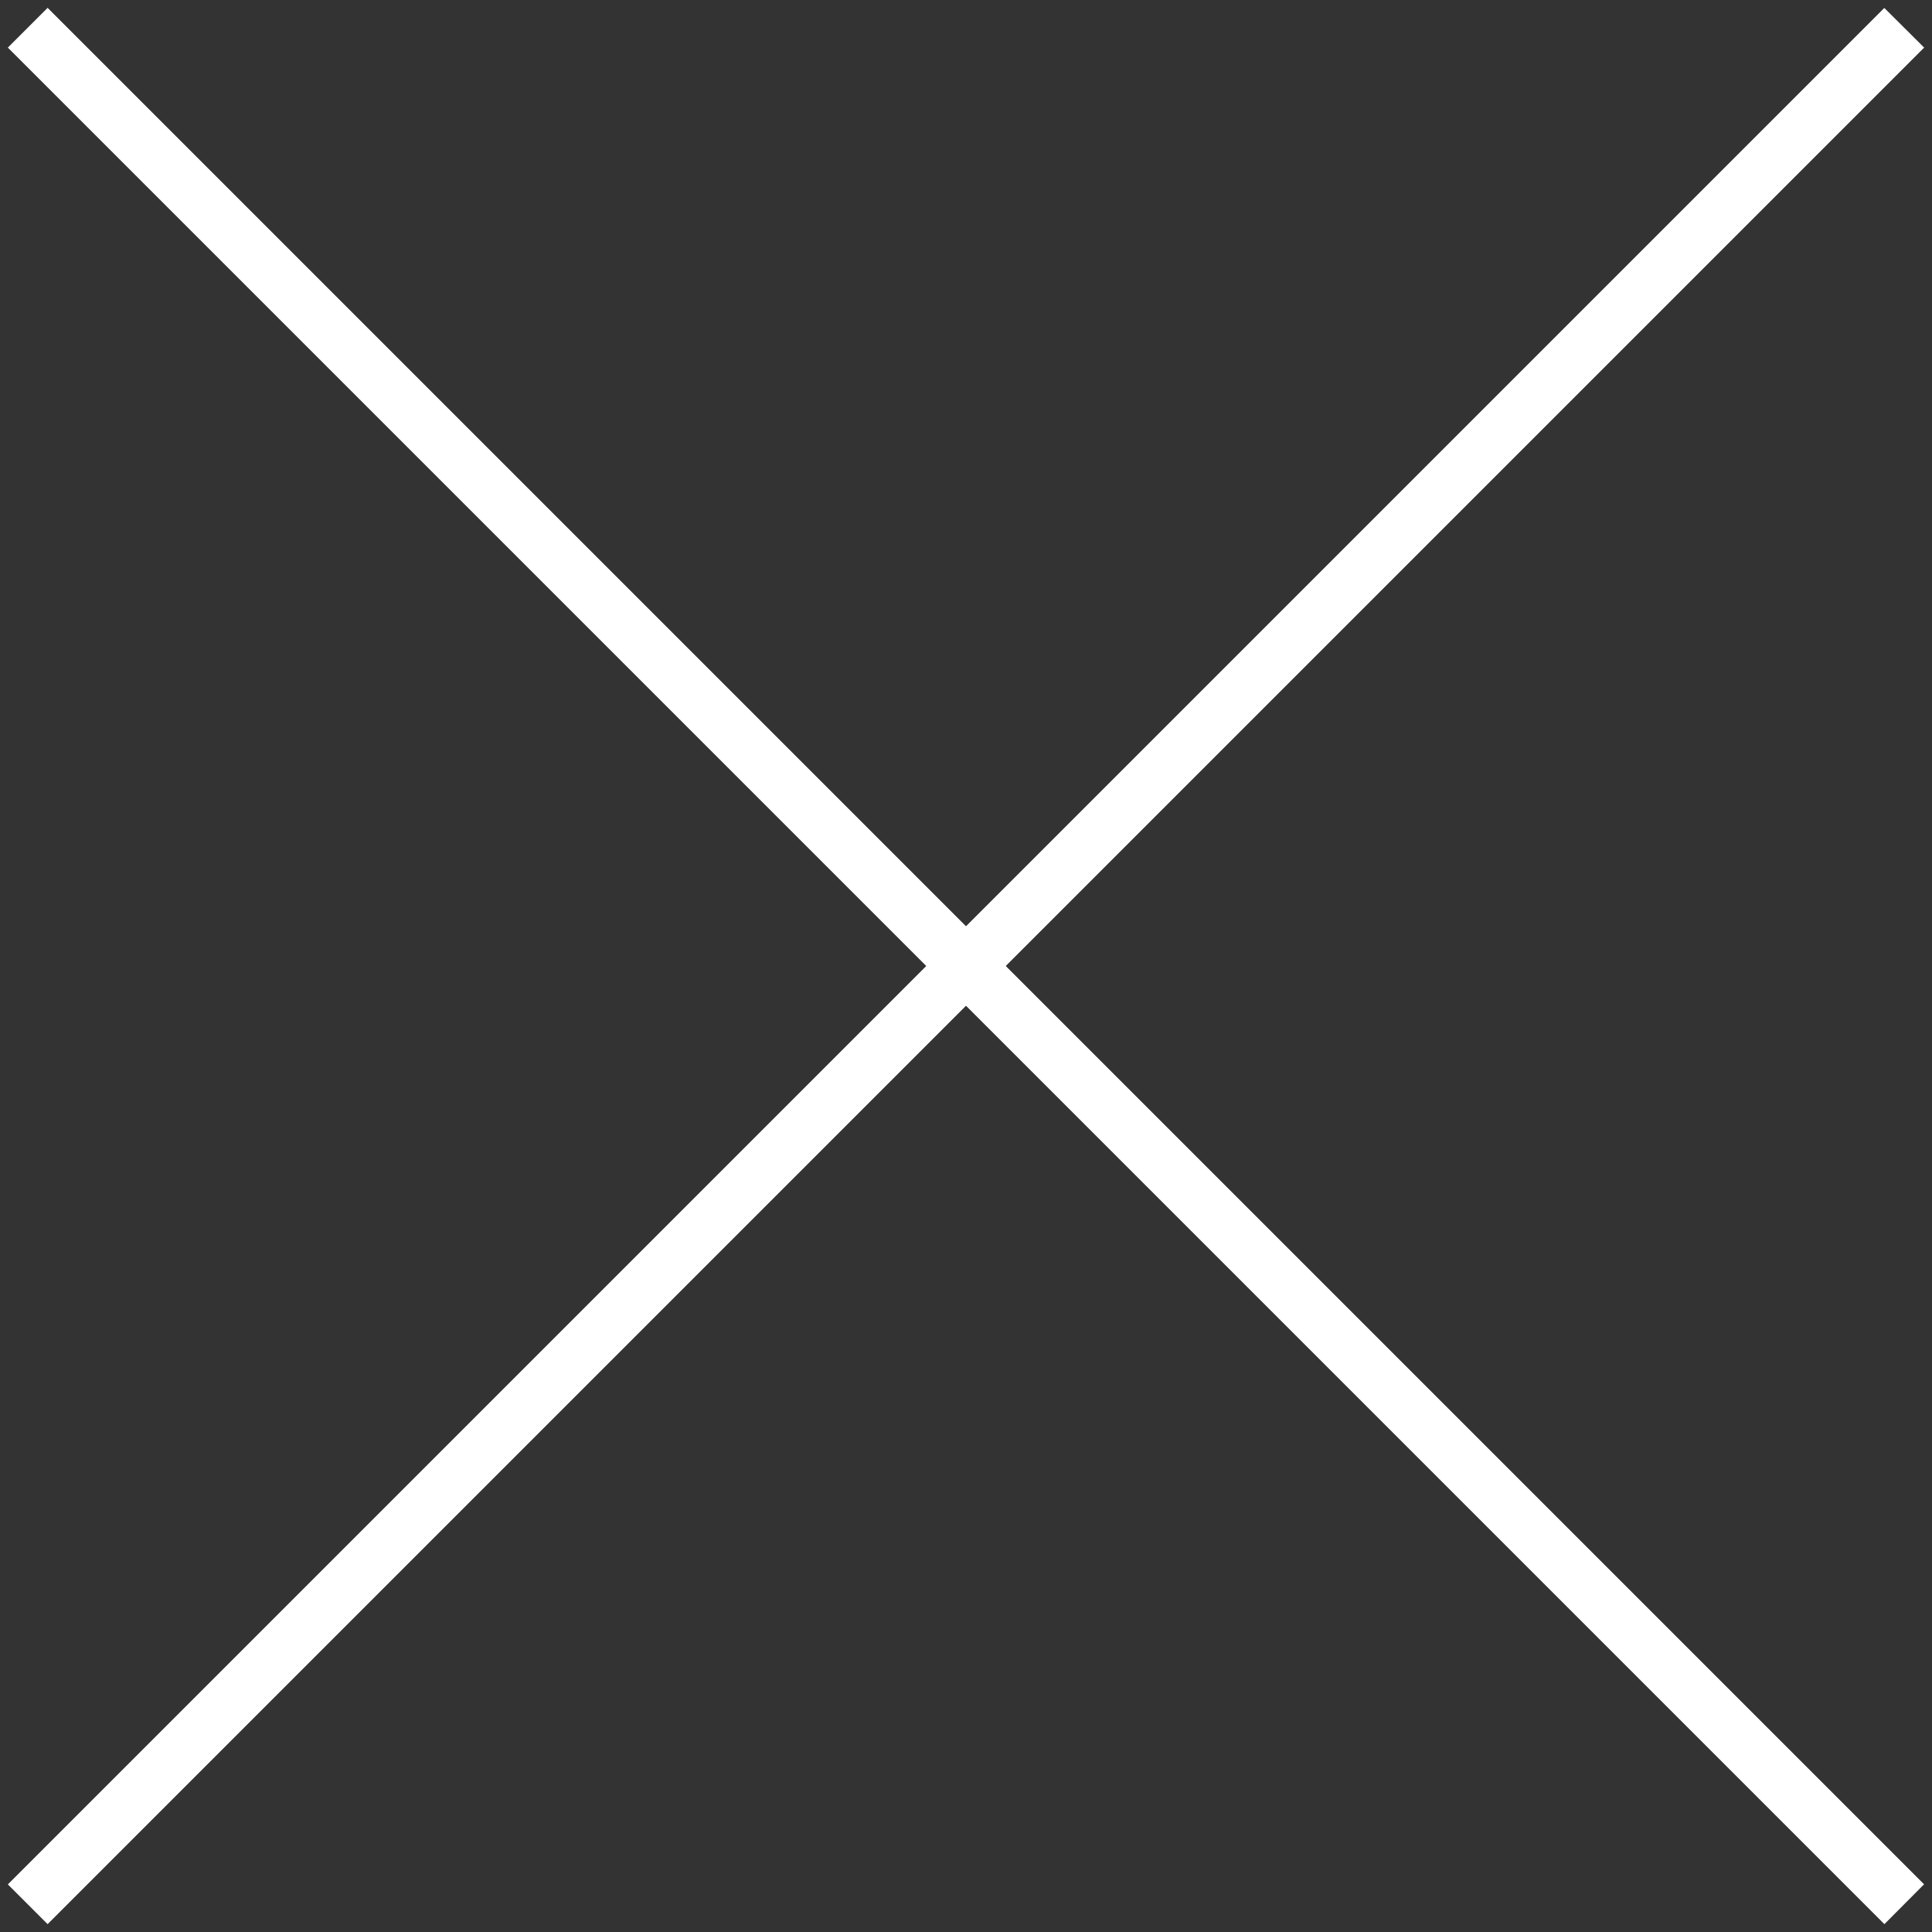 <svg height="80" viewBox="0 0 80 80" width="80" xmlns="http://www.w3.org/2000/svg" xmlns:xlink="http://www.w3.org/1999/xlink"><rect x="0" y="0" width="80" height="80" fill="#333333" stroke="none"/><clipPath id="a"><path d="m0 0h80v80h-80z"/></clipPath><g clip-path="url(#a)" fill="#fff"><path d="m76.881 78.527-77.704-77.704 1.646-1.646 77.7 77.7z" transform="translate(1.148 1.148)"/><path d="m.823 78.527-1.646-1.646 77.7-77.7 1.65 1.642z" transform="translate(1.148 1.148)"/></g></svg>